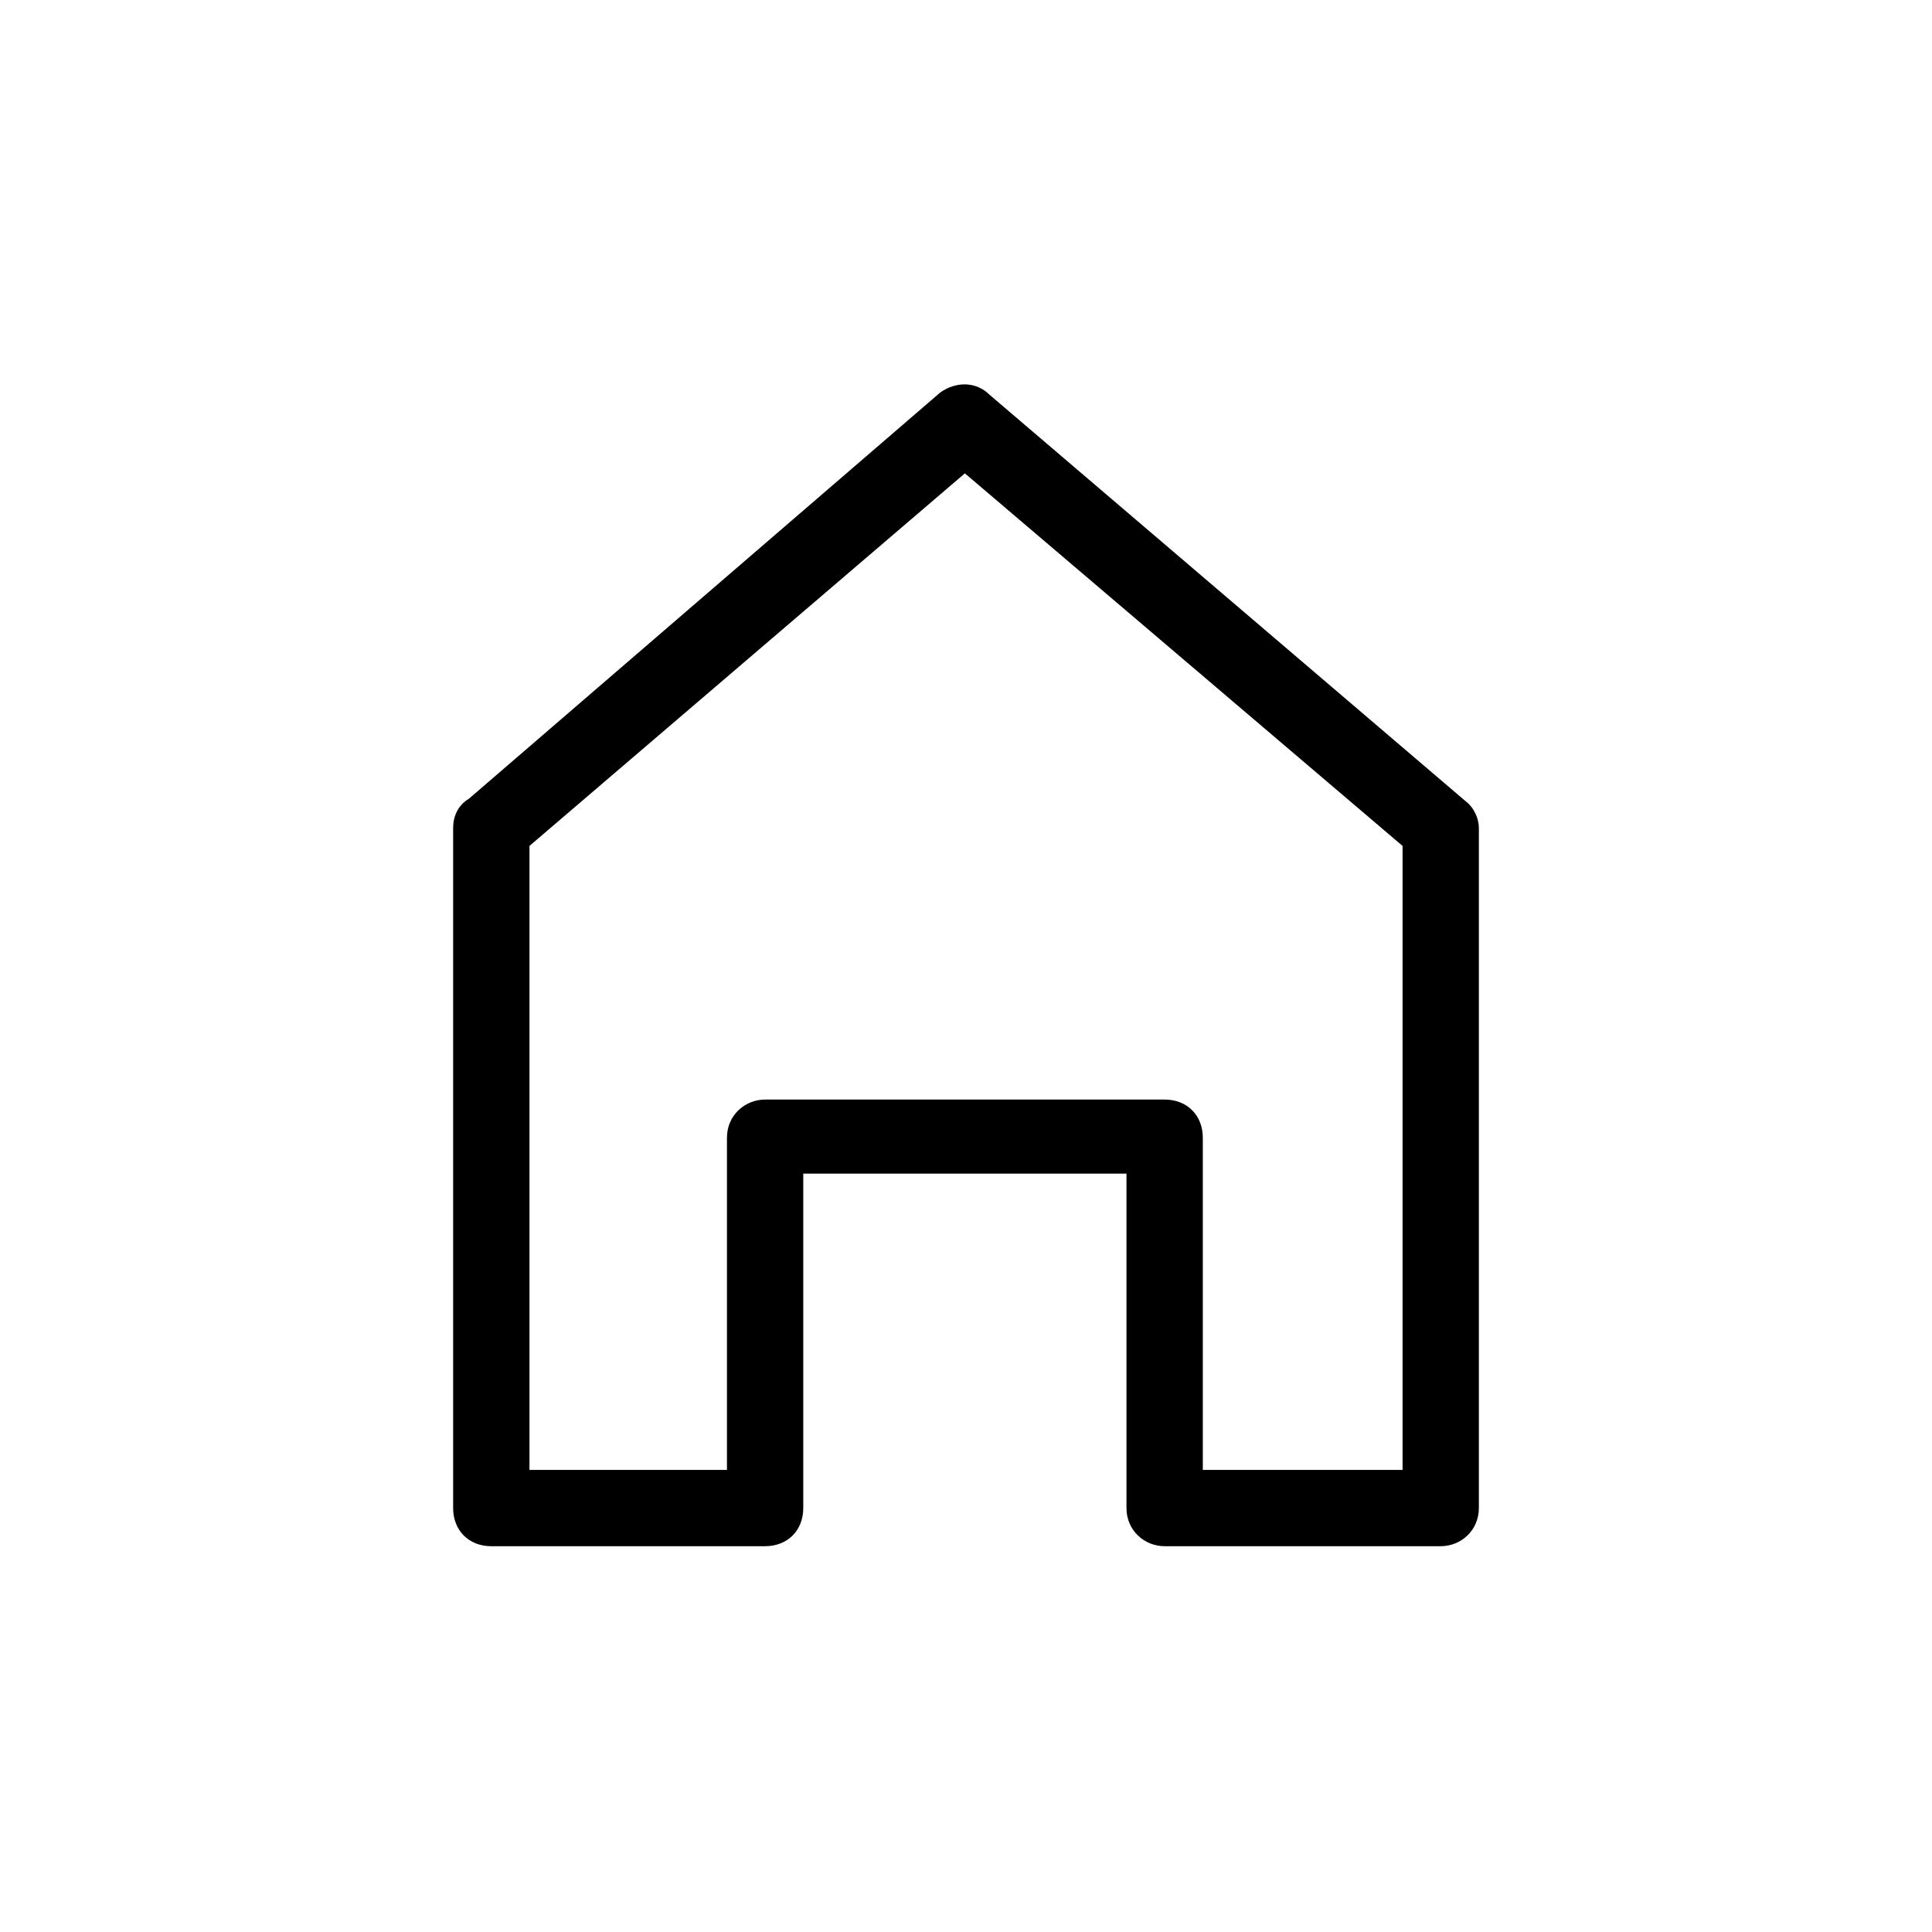<?xml version="1.0" encoding="UTF-8"?>
<!-- Uploaded to: ICON Repo, www.iconrepo.com, Generator: ICON Repo Mixer Tools -->
<svg fill="#000000" width="800px" height="800px" version="1.1" viewBox="144 144 512 512" xmlns="http://www.w3.org/2000/svg">
 <path d="m325.35 533.54h11.301v-88.031c0-5.949 4.758-10.113 10.113-10.113h105.88c5.949 0 10.113 4.164 10.113 10.113v88.031h52.938v-165.36l-115.99-98.738-115.39 98.738v165.36h41.043zm21.414 20.223h-72.566c-5.949 0-10.113-4.164-10.113-10.113v-180.23c0-2.973 1.191-5.949 4.164-7.734l124.91-107.66c4.164-2.973 9.516-2.973 13.086 0.594l126.1 107.66c2.379 1.785 3.57 4.758 3.57 7.137v180.23c0 5.949-4.758 10.113-10.113 10.113h-73.164c-5.352 0-10.113-4.164-10.113-10.113v-88.629h-85.652v88.629c0 5.949-4.164 10.113-10.113 10.113z"/>
</svg>